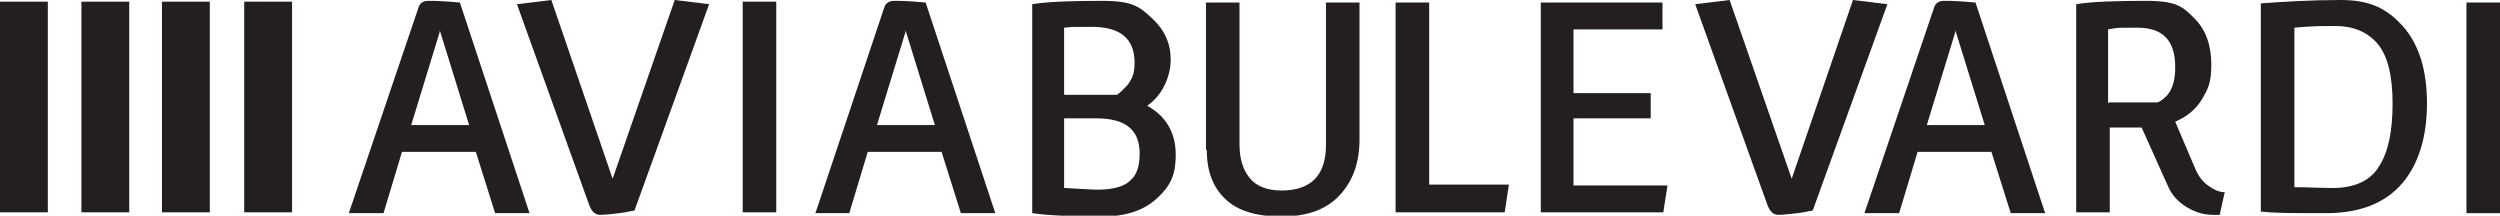 <svg xmlns="http://www.w3.org/2000/svg" id="Layer_1" viewBox="0 0 297.9 25.7"><defs><style>      .st0 {        fill: #231f20;      }    </style></defs><rect class="st0" x="29.1" y=".2" width="5.7" height="25.1"></rect><path class="st0" d="M41.6,25.3L49.9.8c.2-.5.6-.7,1.2-.7s1.5,0,3.7.2l8.3,25.1h-4.1l-2.3-7.3h-8.8l-2.2,7.3h-4.1ZM49,14.9h6.9l-3.5-11.3v.2l-3.4,11.1Z"></path><path class="st0" d="M70.2,24.4L61.6.5,65.7,0l7.3,21.3L80.4,0l4.1.5-8.9,24.6c-.3,0-.9.2-1.8.3-.9.1-1.7.2-2.3.2s-1-.4-1.3-1.2h0Z"></path><path class="st0" d="M88.5,25.3V.2h4v25.1h-4Z"></path><path class="st0" d="M97.2,25.3L105.4.8c.2-.5.6-.7,1.2-.7s1.5,0,3.7.2l8.3,25.1h-4.1l-2.3-7.3h-8.8l-2.2,7.3h-4.1ZM104.5,14.9h6.9l-3.5-11.3v.2s-3.4,11.1-3.4,11.1Z"></path><path class="st0" d="M123,25.3V.5c1.8-.3,4.6-.4,8.3-.4s4.5.7,6,2.1,2.2,3,2.2,4.9-.9,4.2-2.8,5.5c2.2,1.2,3.4,3.2,3.4,5.8s-.7,3.8-2.2,5.2-3.6,2.2-6.6,2.2-6.3-.1-8.3-.4h0ZM126.9,11.3h6.2c.3-.2.5-.4.6-.5s.3-.3.5-.5.4-.5.5-.7c.4-.6.5-1.4.5-2.1,0-2.9-1.7-4.3-5.1-4.3s-1.8,0-3.3.1v8h0ZM126.9,22.4c1.9.1,3.2.2,3.9.2,1.9,0,3.2-.4,3.9-1.1.8-.7,1.1-1.8,1.1-3.2s-.4-2.4-1.2-3.1-2.1-1.1-4-1.1h-3.8v8.3h0Z"></path><path class="st0" d="M143.7,17.8V.3h4v16.9c0,1.7.4,3,1.2,4s2.1,1.5,3.8,1.5c3.5,0,5.3-1.8,5.3-5.4V.3h4v16.3c0,2.8-.8,5-2.4,6.7-1.6,1.7-3.9,2.5-6.9,2.5s-5.3-.7-6.7-2.1c-1.5-1.4-2.2-3.4-2.2-5.8Z"></path><path class="st0" d="M166.3,25.3V.3h4v21.7h9.5l-.5,3.3h-13,0Z"></path><path class="st0" d="M183.6,25.3V.3h14.5v3.2h-10.6v7.6h9.2v3h-9.2v8h11.2l-.5,3.2h-14.7,0Z"></path><path class="st0" d="M210.6,24.4L202,.5,206.1,0l7.4,21.3L220.8,0l4.1.5-8.9,24.6c-.3,0-.9.2-1.8.3-.9.1-1.7.2-2.3.2s-1-.4-1.3-1.2h0Z"></path><path class="st0" d="M222.2,25.3L230.5.8c.2-.5.6-.7,1.2-.7s1.5,0,3.7.2l8.3,25.1h-4.1l-2.3-7.3h-8.8l-2.2,7.3h-4.1ZM229.6,14.9h6.9l-3.5-11.3v.2l-3.4,11.1Z"></path><path class="st0" d="M247.4,25.3V.5c1.8-.3,4.6-.4,8.3-.4s4.4.7,5.8,2.1,2,3.3,2,5.5-.4,2.9-1.1,4.1c-.7,1.2-1.8,2.1-3.2,2.7l2.3,5.4c.4,1,.9,1.7,1.6,2.2s1.3.8,2,.8l-.6,2.7h-.8c-1.1,0-2.1-.3-3.1-.9s-1.8-1.4-2.3-2.6l-3.1-6.9c-.2,0-.5,0-.9,0h-2.9v10.1h-4ZM251.3,12.2h5.8c.3-.1.7-.4,1.1-.8.7-.8,1-1.9,1-3.4,0-3.2-1.5-4.7-4.5-4.7s-2.2,0-3.5.2v8.8h0Z"></path><path class="st0" d="M269.4,25.3V.4c2.8-.2,6-.4,9.5-.4s5.5,1,7.4,3.1c1.9,2.1,2.9,5.2,2.9,9.2s-1,7.3-3,9.6-5,3.5-9,3.5-6.6,0-7.7-.2h0ZM273.4,22.3c1.4,0,2.9.1,4.6.1,2.6,0,4.5-.9,5.5-2.6,1.1-1.7,1.6-4.2,1.6-7.5s-.6-5.7-1.8-7.1-2.9-2.1-5-2.1-2.6,0-4.9.2v18.9h0Z"></path><path class="st0" d="M293.9,25.3V.3h4v25.1h-4Z"></path><rect class="st0" x="19.3" y=".2" width="5.7" height="25.1"></rect><rect class="st0" x="9.7" y=".2" width="5.7" height="25.1"></rect><rect class="st0" y=".2" width="5.7" height="25.1"></rect></svg>